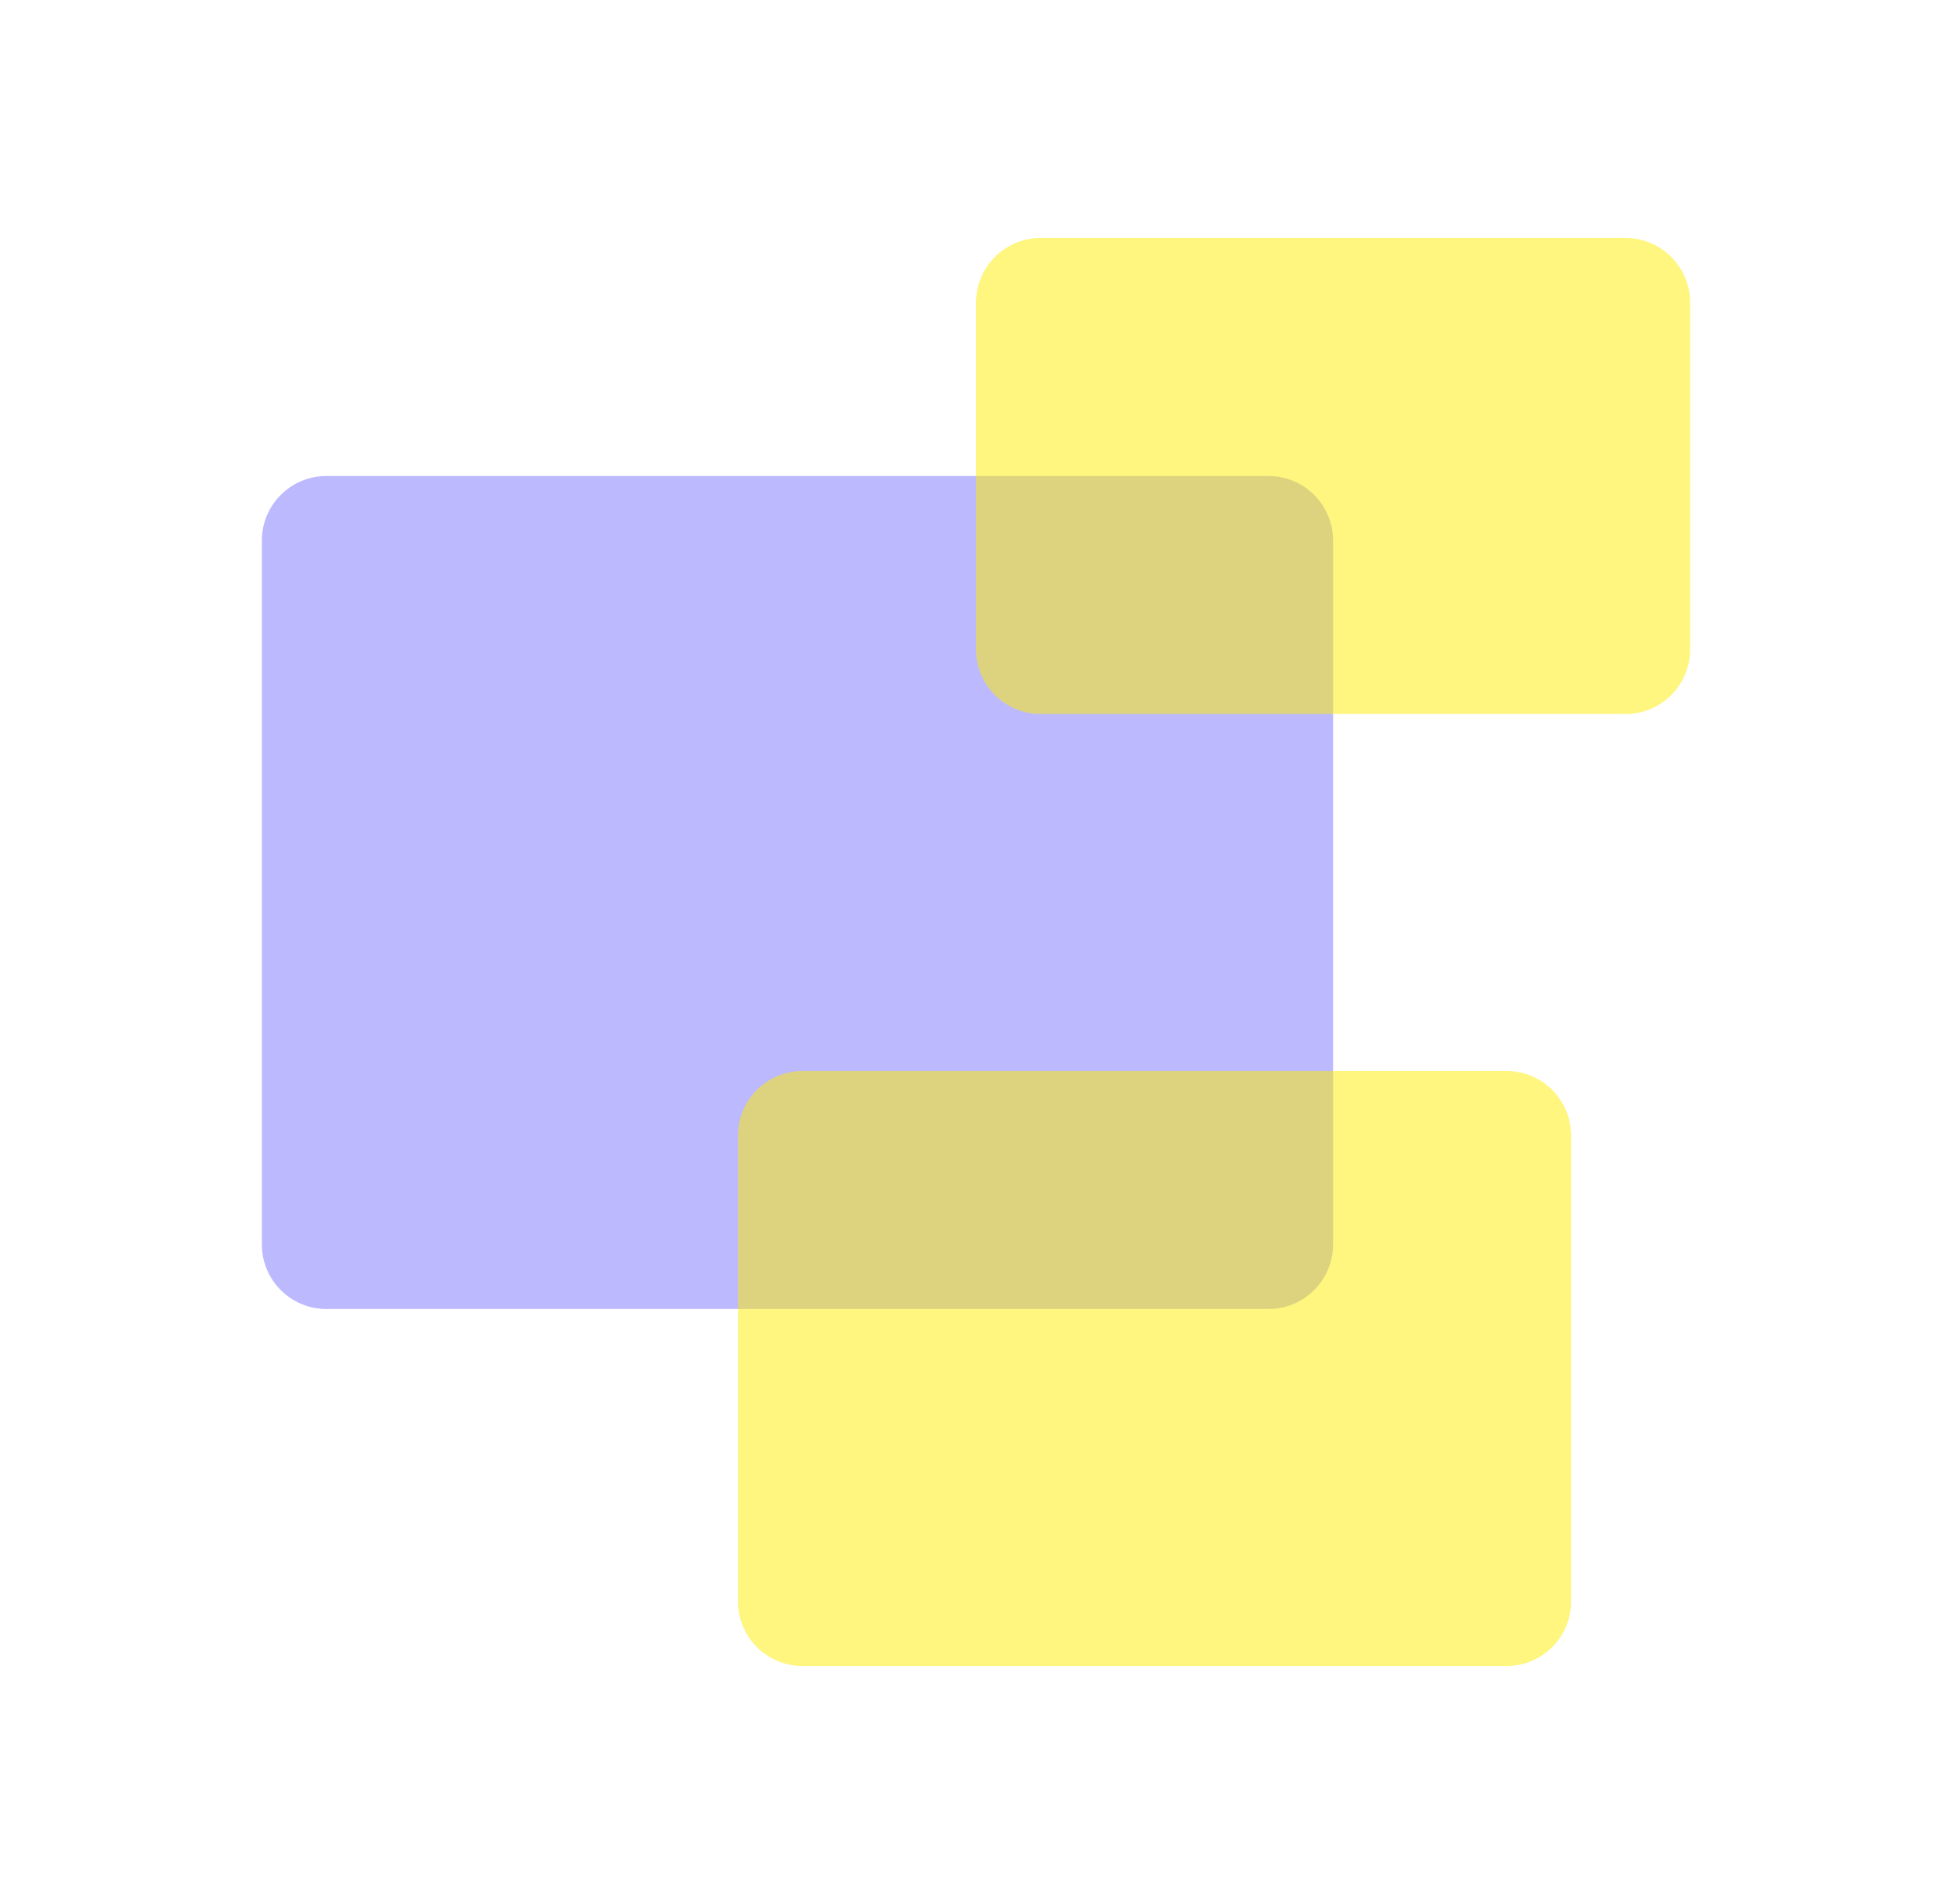 <?xml version="1.0" encoding="UTF-8"?>
<svg xmlns="http://www.w3.org/2000/svg" width="41" height="40" viewBox="0 0 41 40" fill="none">
  <g opacity="0.5">
    <g style="mix-blend-mode:multiply">
      <path d="M26.644 10H6.856C6.107 10 5.5 10.607 5.5 11.357V26.144C5.5 26.893 6.107 27.5 6.856 27.5H26.644C27.393 27.5 28 26.893 28 26.144V11.357C28 10.607 27.393 10 26.644 10Z" fill="#7A73FF"></path>
    </g>
  </g>
  <g opacity="0.5">
    <g style="mix-blend-mode:multiply">
      <path d="M34.144 5H21.856C21.107 5 20.5 5.607 20.5 6.356V13.644C20.5 14.393 21.107 15 21.856 15H34.144C34.893 15 35.5 14.393 35.5 13.644V6.356C35.5 5.607 34.893 5 34.144 5Z" fill="#FDEE00"></path>
    </g>
  </g>
  <g opacity="0.5">
    <g style="mix-blend-mode:multiply">
      <path d="M31.644 22.5H16.856C16.107 22.5 15.5 23.108 15.5 23.857V33.644C15.5 34.393 16.107 35 16.856 35H31.644C32.393 35 33 34.393 33 33.644V23.857C33 23.108 32.393 22.5 31.644 22.5Z" fill="#FDEE00"></path>
    </g>
  </g>
</svg>
